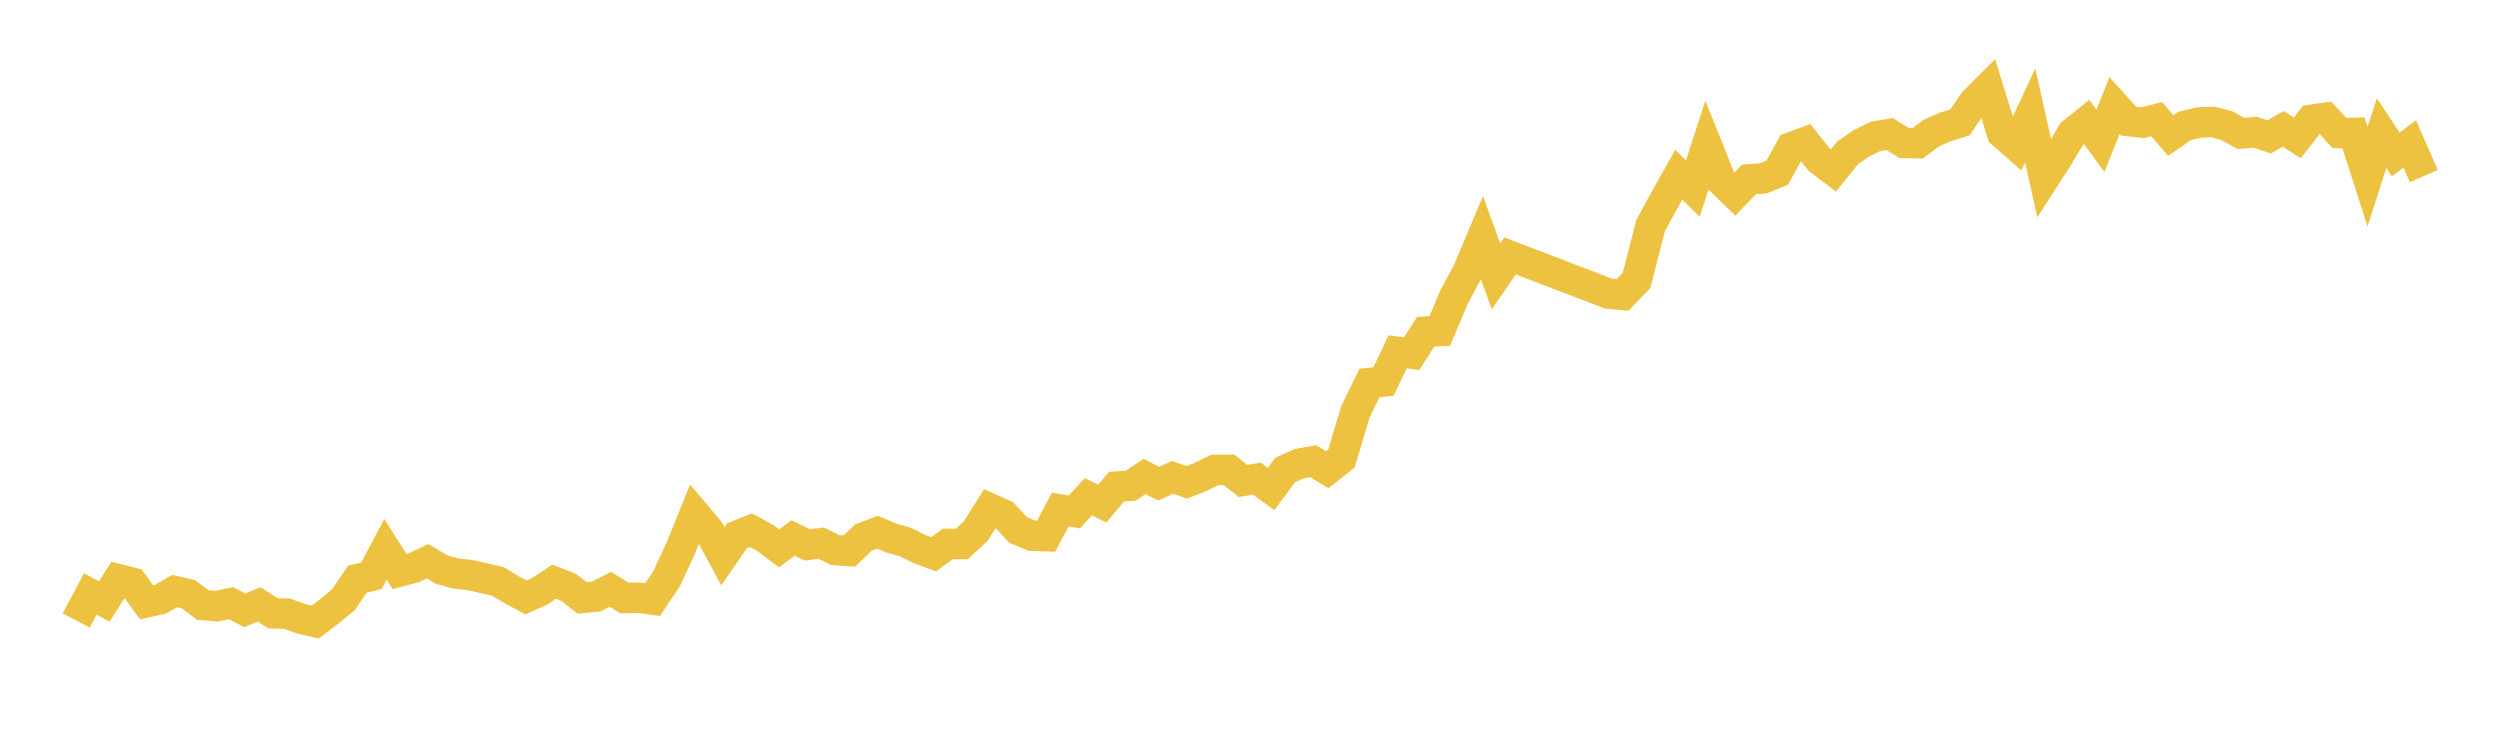 <svg width="164" height="48" xmlns="http://www.w3.org/2000/svg" xmlns:xlink="http://www.w3.org/1999/xlink"><path fill="none" stroke="rgb(237,194,64)" stroke-width="2" d="M5,40.705L5.922,38.961L6.844,39.457L7.766,37.996L8.689,38.23L9.611,39.512L10.533,39.306L11.455,38.774L12.377,38.989L13.299,39.694L14.222,39.764L15.144,39.567L16.066,40.038L16.988,39.646L17.91,40.232L18.832,40.258L19.754,40.592L20.677,40.809L21.599,40.109L22.521,39.348L23.443,37.994L24.365,37.777L25.287,36.034L26.21,37.493L27.132,37.248L28.054,36.818L28.976,37.365L29.898,37.627L30.82,37.721L31.743,37.93L32.665,38.14L33.587,38.703L34.509,39.192L35.431,38.777L36.353,38.159L37.275,38.518L38.198,39.222L39.12,39.131L40.042,38.66L40.964,39.228L41.886,39.21L42.808,39.332L43.731,37.958L44.653,35.973L45.575,33.695L46.497,34.788L47.419,36.49L48.341,35.152L49.263,34.778L50.186,35.284L51.108,35.969L52.03,35.291L52.952,35.746L53.874,35.63L54.796,36.087L55.719,36.149L56.641,35.265L57.563,34.912L58.485,35.304L59.407,35.562L60.329,36.026L61.251,36.36L62.174,35.682L63.096,35.686L64.018,34.826L64.94,33.357L65.862,33.768L66.784,34.761L67.707,35.143L68.629,35.173L69.551,33.425L70.473,33.585L71.395,32.587L72.317,33.034L73.24,31.926L74.162,31.866L75.084,31.256L76.006,31.726L76.928,31.315L77.85,31.643L78.772,31.282L79.695,30.827L80.617,30.819L81.539,31.547L82.461,31.404L83.383,32.076L84.305,30.834L85.228,30.42L86.15,30.257L87.072,30.815L87.994,30.087L88.916,27.016L89.838,25.123L90.76,25.023L91.683,23.082L92.605,23.201L93.527,21.758L94.449,21.718L95.371,19.516L96.293,17.793L97.216,15.597L98.138,18.125L99.06,16.789L105.515,19.26L106.437,19.346L107.359,18.391L108.281,14.793L109.204,13.104L110.126,11.461L111.048,12.372L111.97,9.537L112.892,11.838L113.814,12.729L114.737,11.766L115.659,11.704L116.581,11.332L117.503,9.664L118.425,9.326L119.347,10.484L120.269,11.186L121.192,10.038L122.114,9.398L123.036,8.946L123.958,8.792L124.88,9.369L125.802,9.398L126.725,8.711L127.647,8.318L128.569,8.034L129.491,6.675L130.413,5.755L131.335,8.743L132.257,9.55L133.18,7.573L134.102,11.701L135.024,10.268L135.946,8.724L136.868,7.984L137.79,9.238L138.713,6.924L139.635,7.944L140.557,8.052L141.479,7.815L142.401,8.892L143.323,8.255L144.246,8.036L145.168,7.998L146.09,8.245L147.012,8.758L147.934,8.672L148.856,8.98L149.778,8.451L150.701,9.045L151.623,7.859L152.545,7.725L153.467,8.725L154.389,8.716L155.311,11.588L156.234,8.73L157.156,10.131L158.078,9.444L159,11.55"></path></svg>